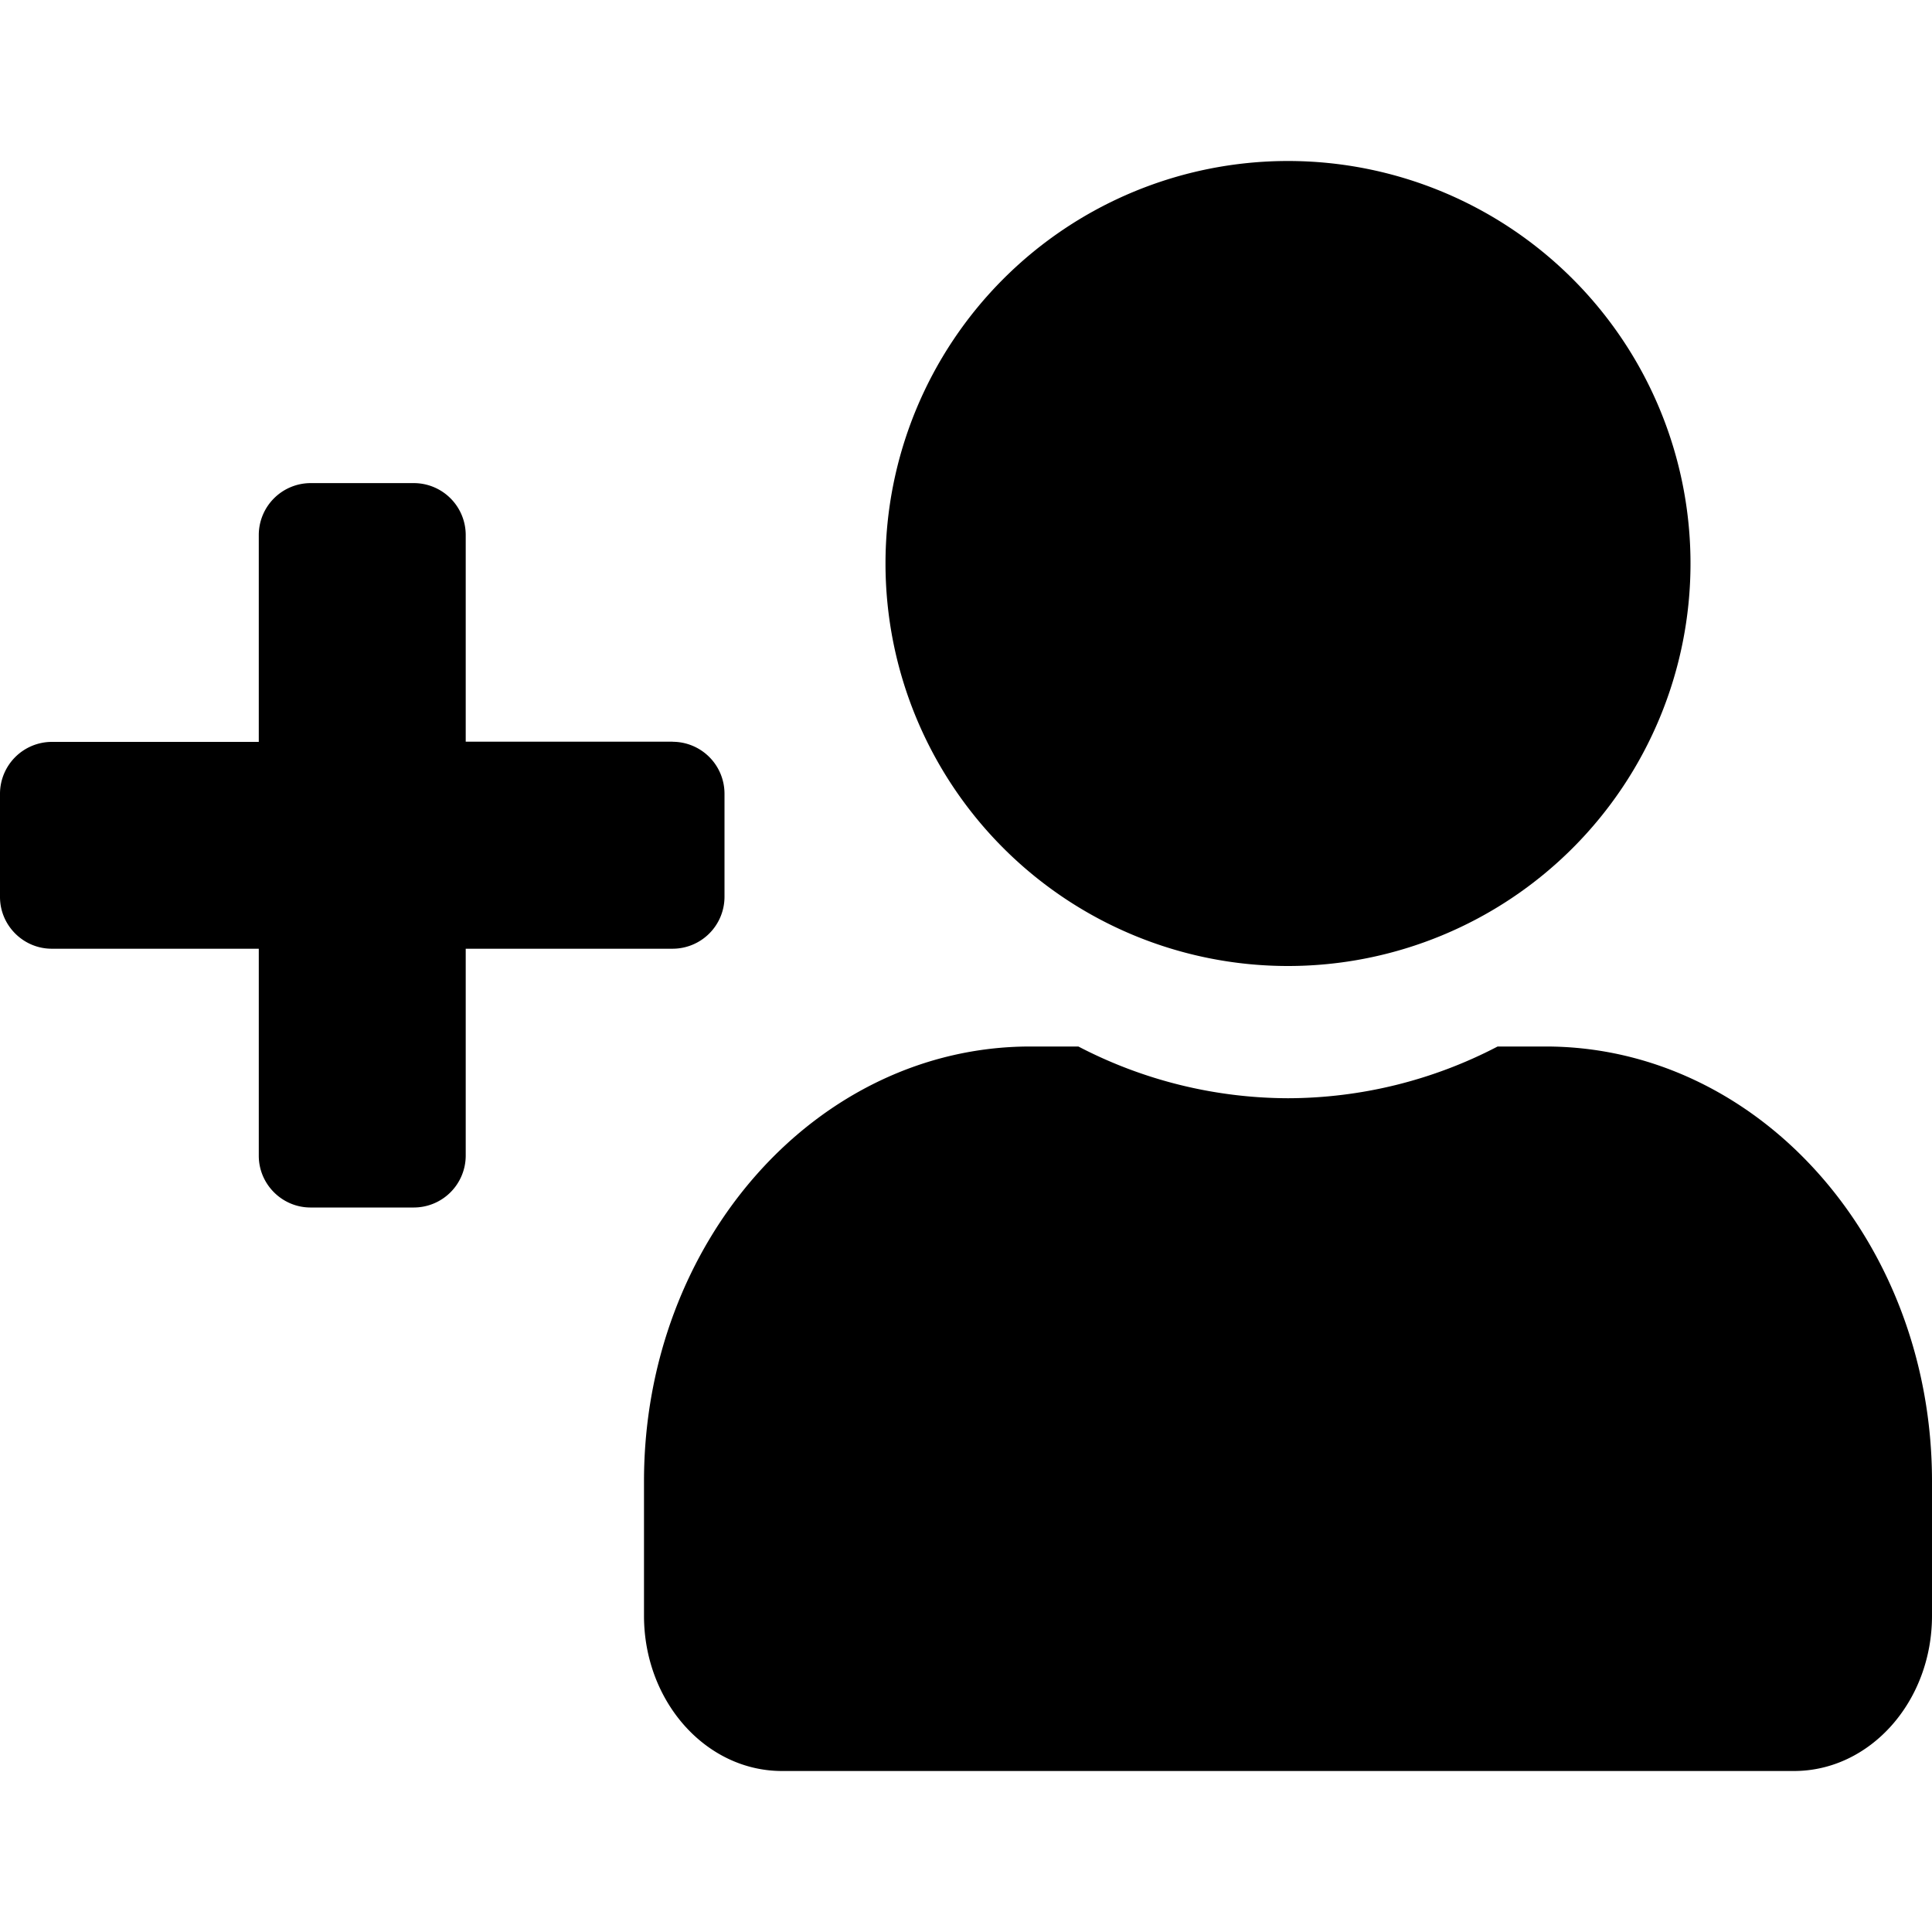 <svg xmlns="http://www.w3.org/2000/svg" xmlns:xlink="http://www.w3.org/1999/xlink" width="18" height="18" viewBox="0 0 18 18">
    <defs>
        <path id="a" d="M6.268 5.91H4.339V3.983a.484.484 0 0 0-.482-.482h-.964a.484.484 0 0 0-.482.482v1.929H.482A.484.484 0 0 0 0 6.393v.964c0 .265.217.482.482.482h1.929v1.929c0 .265.217.482.482.482h.964a.484.484 0 0 0 .482-.482V7.839h1.929a.484.484 0 0 0 .482-.482v-.964a.484.484 0 0 0-.482-.482zM12 8a3.75 3.75 0 1 0 0-7.5A3.75 3.75 0 0 0 12 8zm2.4.75h-.447A4.238 4.238 0 0 1 12 9.232a4.246 4.246 0 0 1-1.953-.482H9.6C7.613 8.75 6 10.564 6 12.8v1.254c0 .798.576 1.446 1.286 1.446h9.428c.71 0 1.286-.648 1.286-1.446V12.8c0-2.236-1.613-4.05-3.6-4.05z"/>
    </defs>
    <use fill="#000" fill-rule="nonzero" transform="translate(0 1)" xlink:href="#a"/>
</svg>
